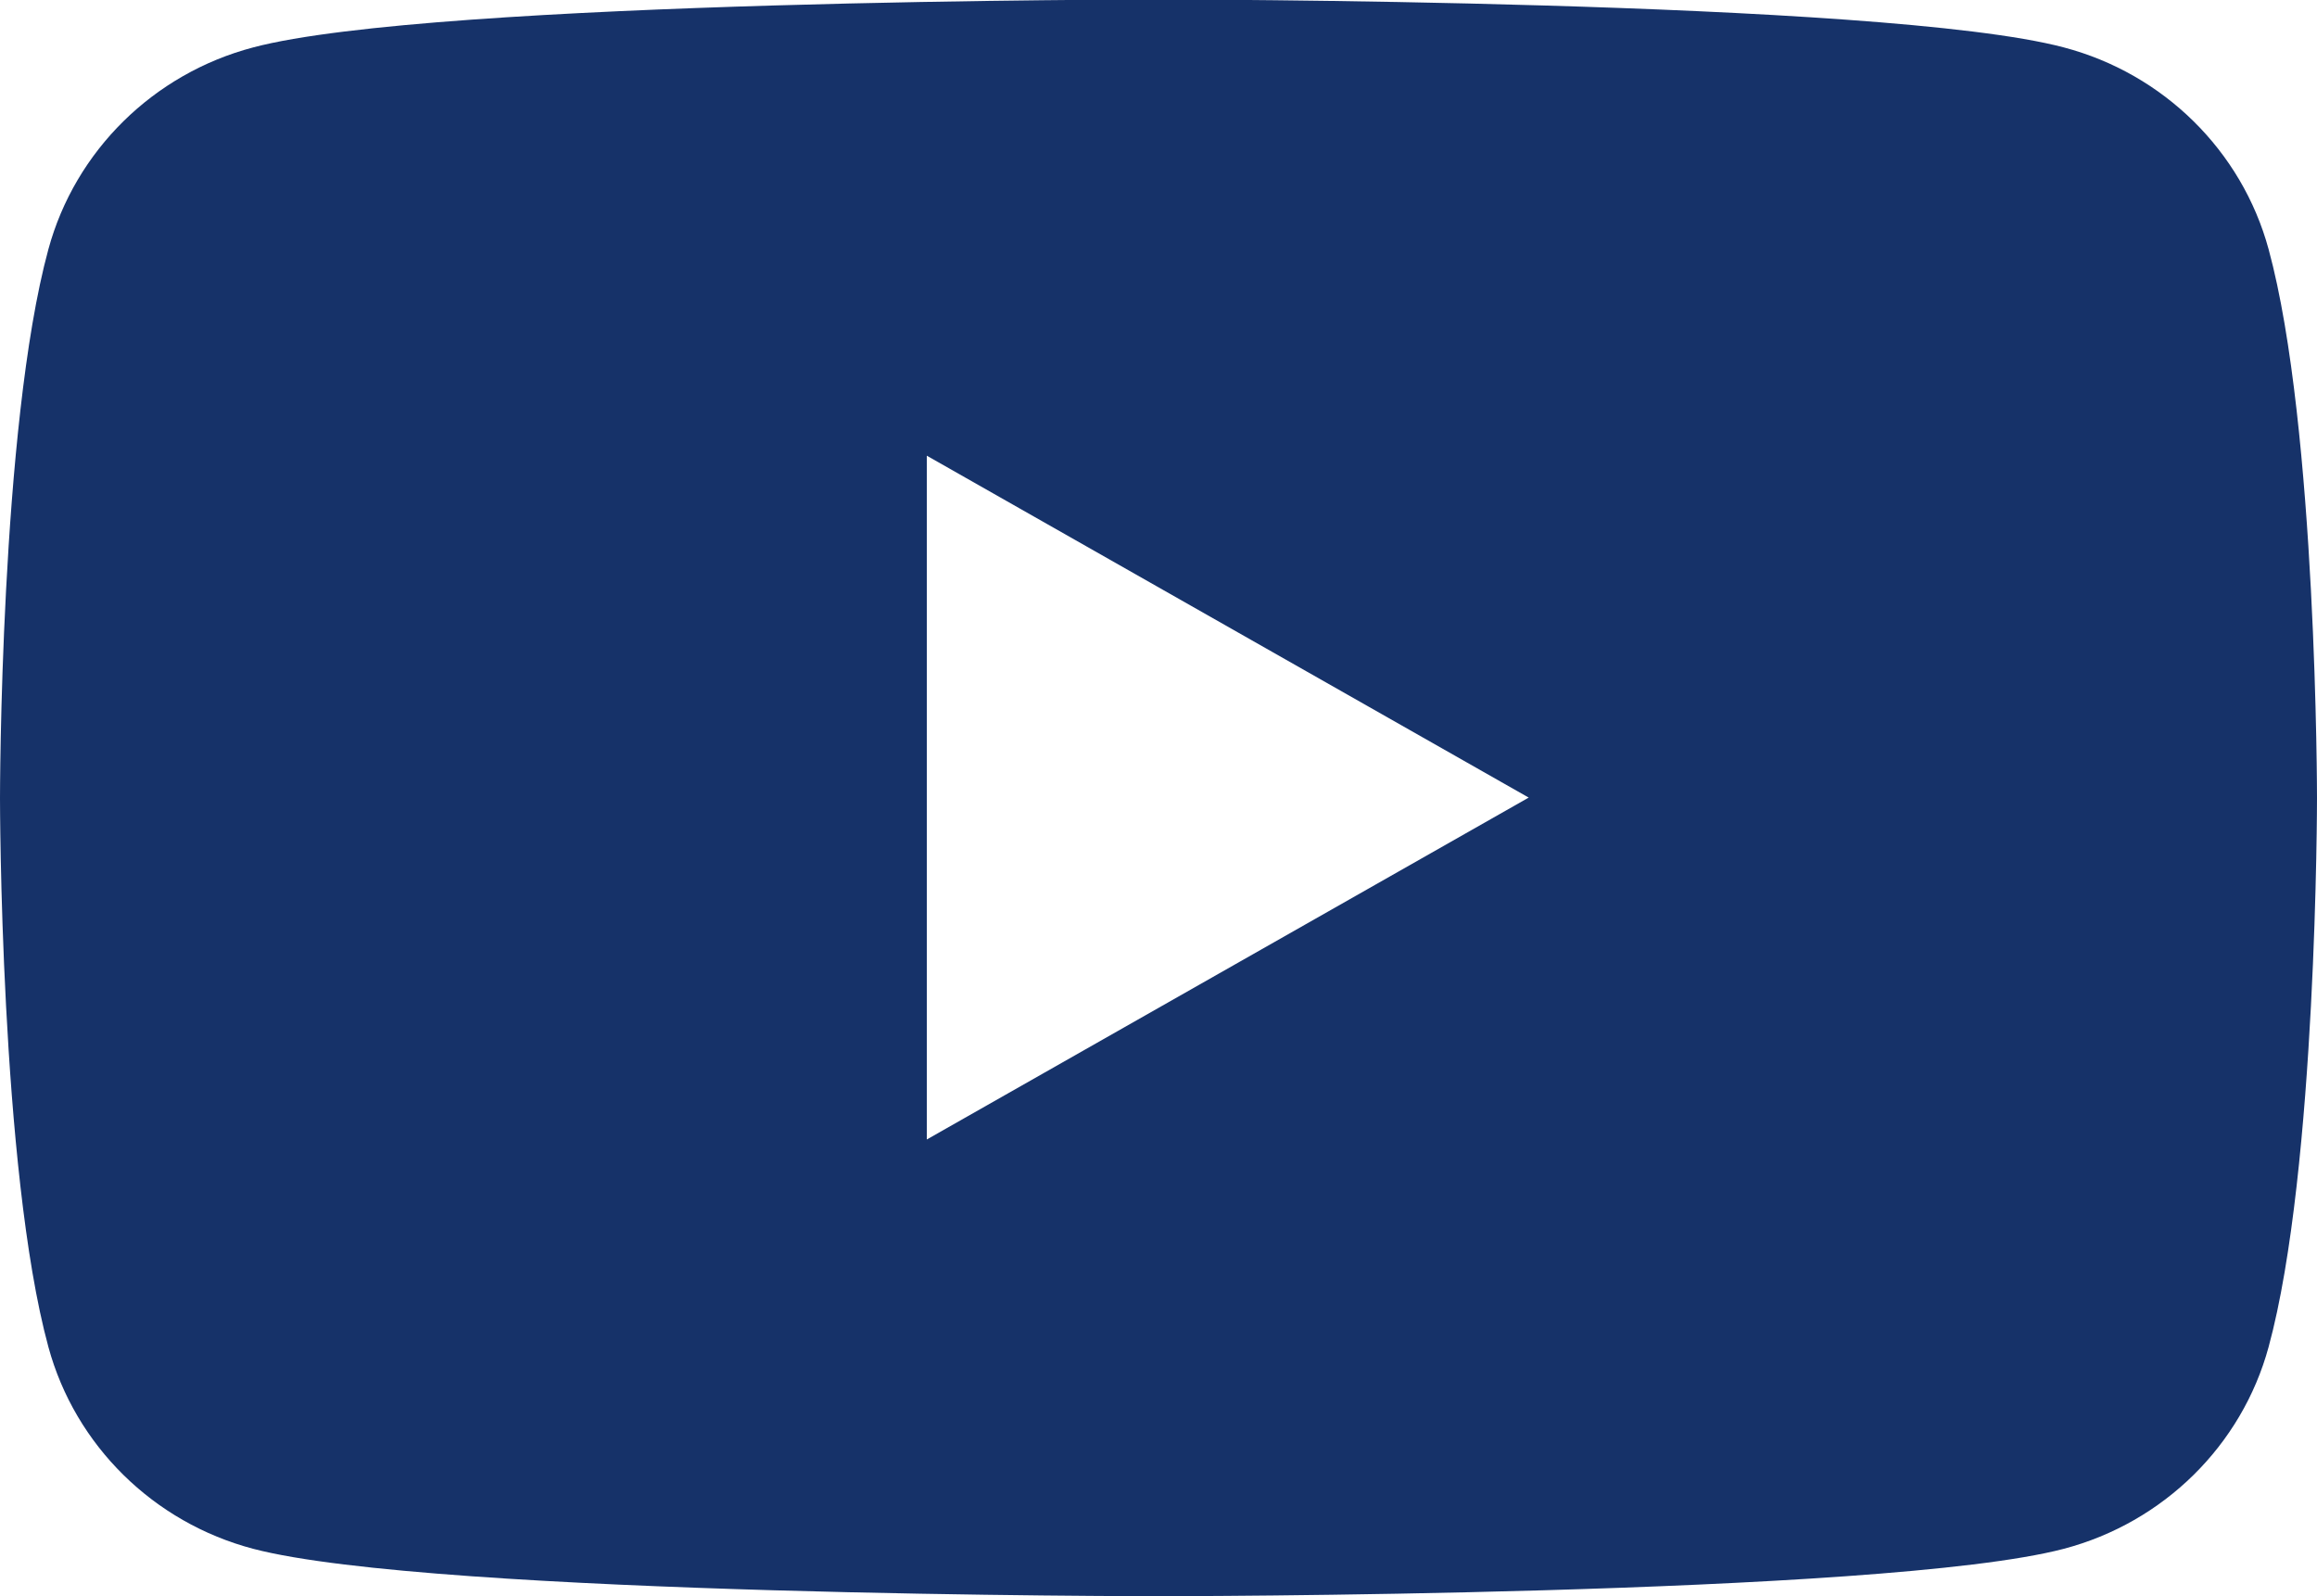 <?xml version="1.0" encoding="UTF-8"?>
<svg id="Vrstva_1" data-name="Vrstva 1" xmlns="http://www.w3.org/2000/svg" viewBox="0 0 45 31">
  <defs>
    <style>
      .cls-1 {
        fill: #163269;
        stroke-width: 0px;
      }
    </style>
  </defs>
  <path class="cls-1" d="M44.06,4.84c-.52-1.91-2.04-3.41-3.98-3.92-3.51-.93-17.58-.93-17.58-.93,0,0-14.07,0-17.58.93-1.94.51-3.46,2.01-3.98,3.92-.94,3.45-.94,10.66-.94,10.66,0,0,0,7.21.94,10.66.52,1.91,2.04,3.41,3.98,3.92,3.51.92,17.58.92,17.58.92,0,0,14.07,0,17.58-.92,1.94-.51,3.46-2.01,3.98-3.92.94-3.45.94-10.66.94-10.66,0,0,0-7.21-.94-10.66h0ZM18,22.14v-13.29l11.69,6.64-11.69,6.64h0Z"/>
</svg>